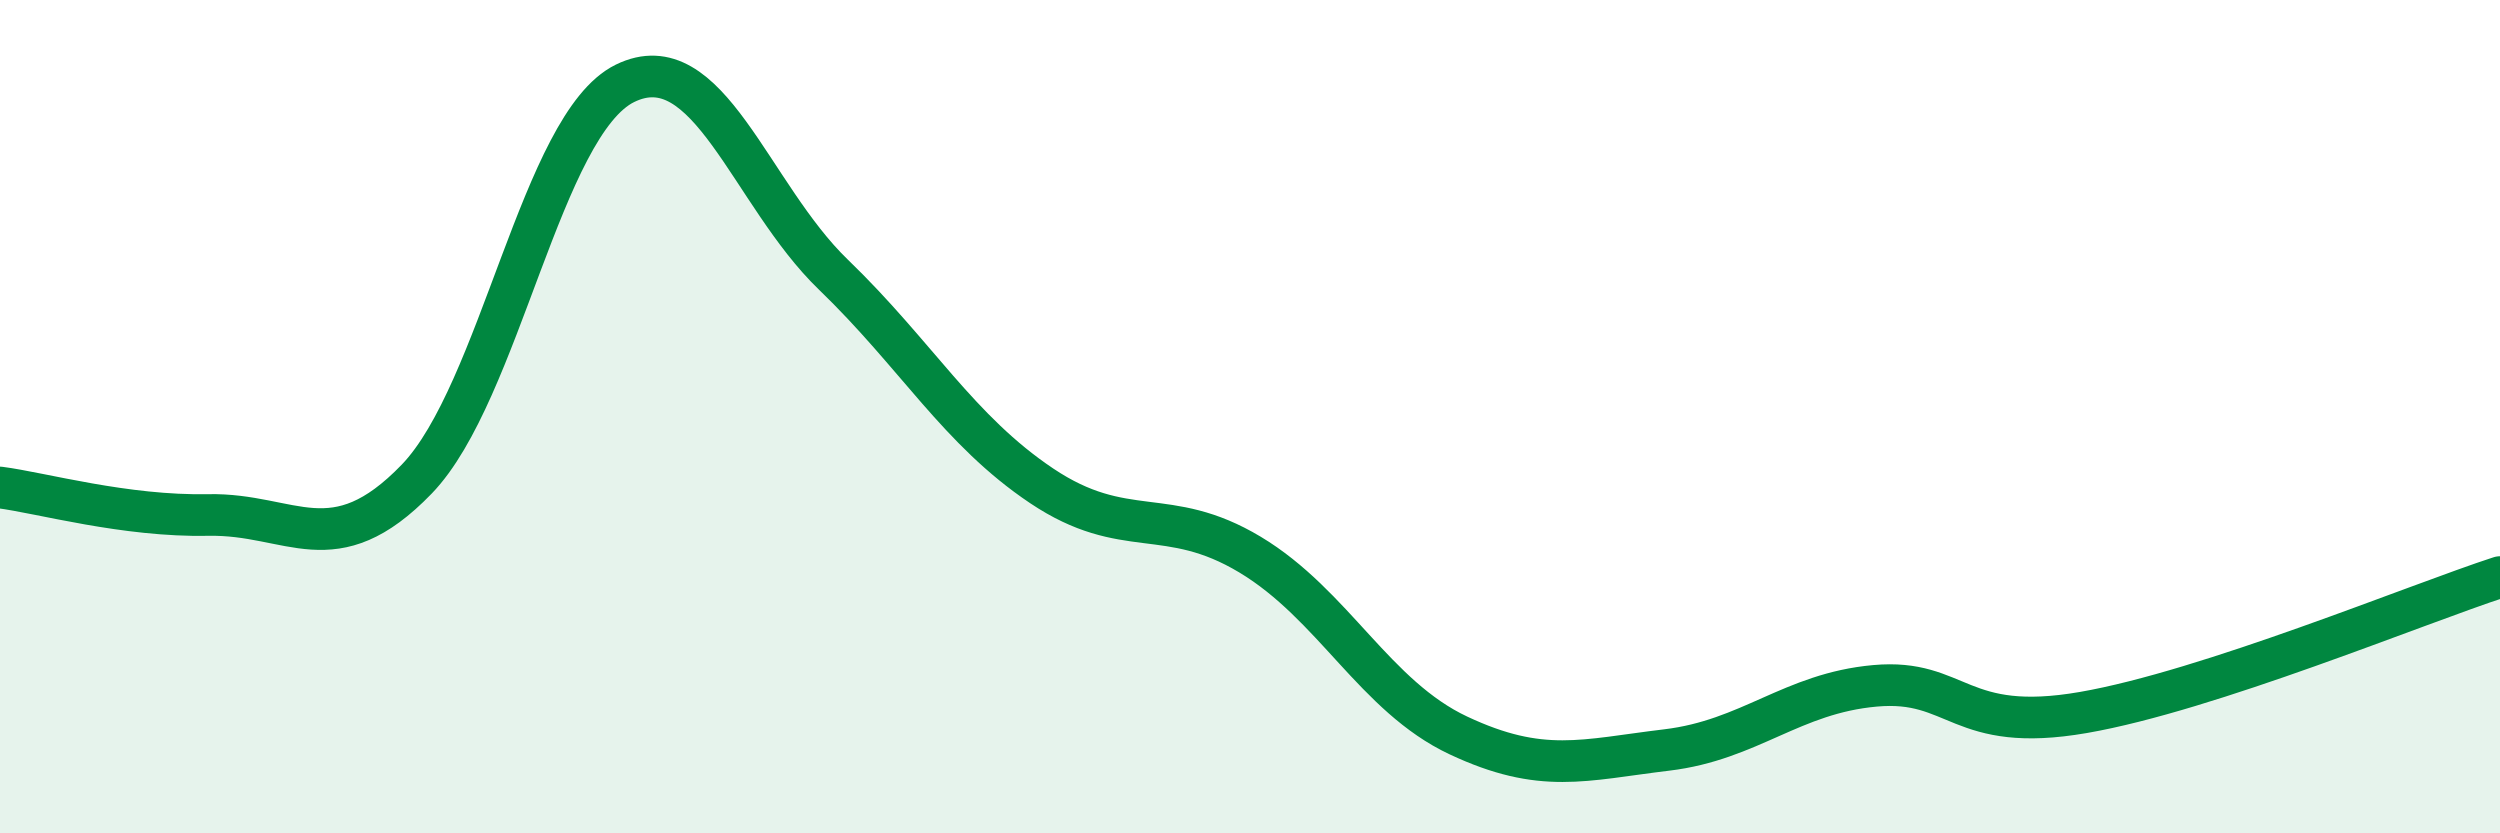
    <svg width="60" height="20" viewBox="0 0 60 20" xmlns="http://www.w3.org/2000/svg">
      <path
        d="M 0,11.7 C 1,11.83 3,12.4 5,12.36 C 7,12.32 8,13.57 10,11.5 C 12,9.43 13,2.98 15,2 C 17,1.02 18,4.66 20,6.59 C 22,8.52 23,10.32 25,11.66 C 27,13 28,12.11 30,13.31 C 32,14.51 33,16.71 35,17.65 C 37,18.59 38,18.24 40,18 C 42,17.76 43,16.64 45,16.46 C 47,16.28 47,17.62 50,17.1 C 53,16.58 58,14.5 60,13.85L60 20L0 20Z"
        fill="#008740"
        opacity="0.1"
        stroke-linecap="round"
        stroke-linejoin="round"
      />
      <path
        d="M 0,11.7 C 1,11.83 3,12.4 5,12.36 C 7,12.32 8,13.57 10,11.5 C 12,9.43 13,2.98 15,2 C 17,1.02 18,4.66 20,6.59 C 22,8.52 23,10.32 25,11.66 C 27,13 28,12.11 30,13.31 C 32,14.51 33,16.71 35,17.65 C 37,18.59 38,18.24 40,18 C 42,17.76 43,16.64 45,16.46 C 47,16.28 47,17.62 50,17.1 C 53,16.58 58,14.5 60,13.85"
        stroke="#008740"
        stroke-width="1"
        fill="none"
        stroke-linecap="round"
        stroke-linejoin="round"
      />
    </svg>
  